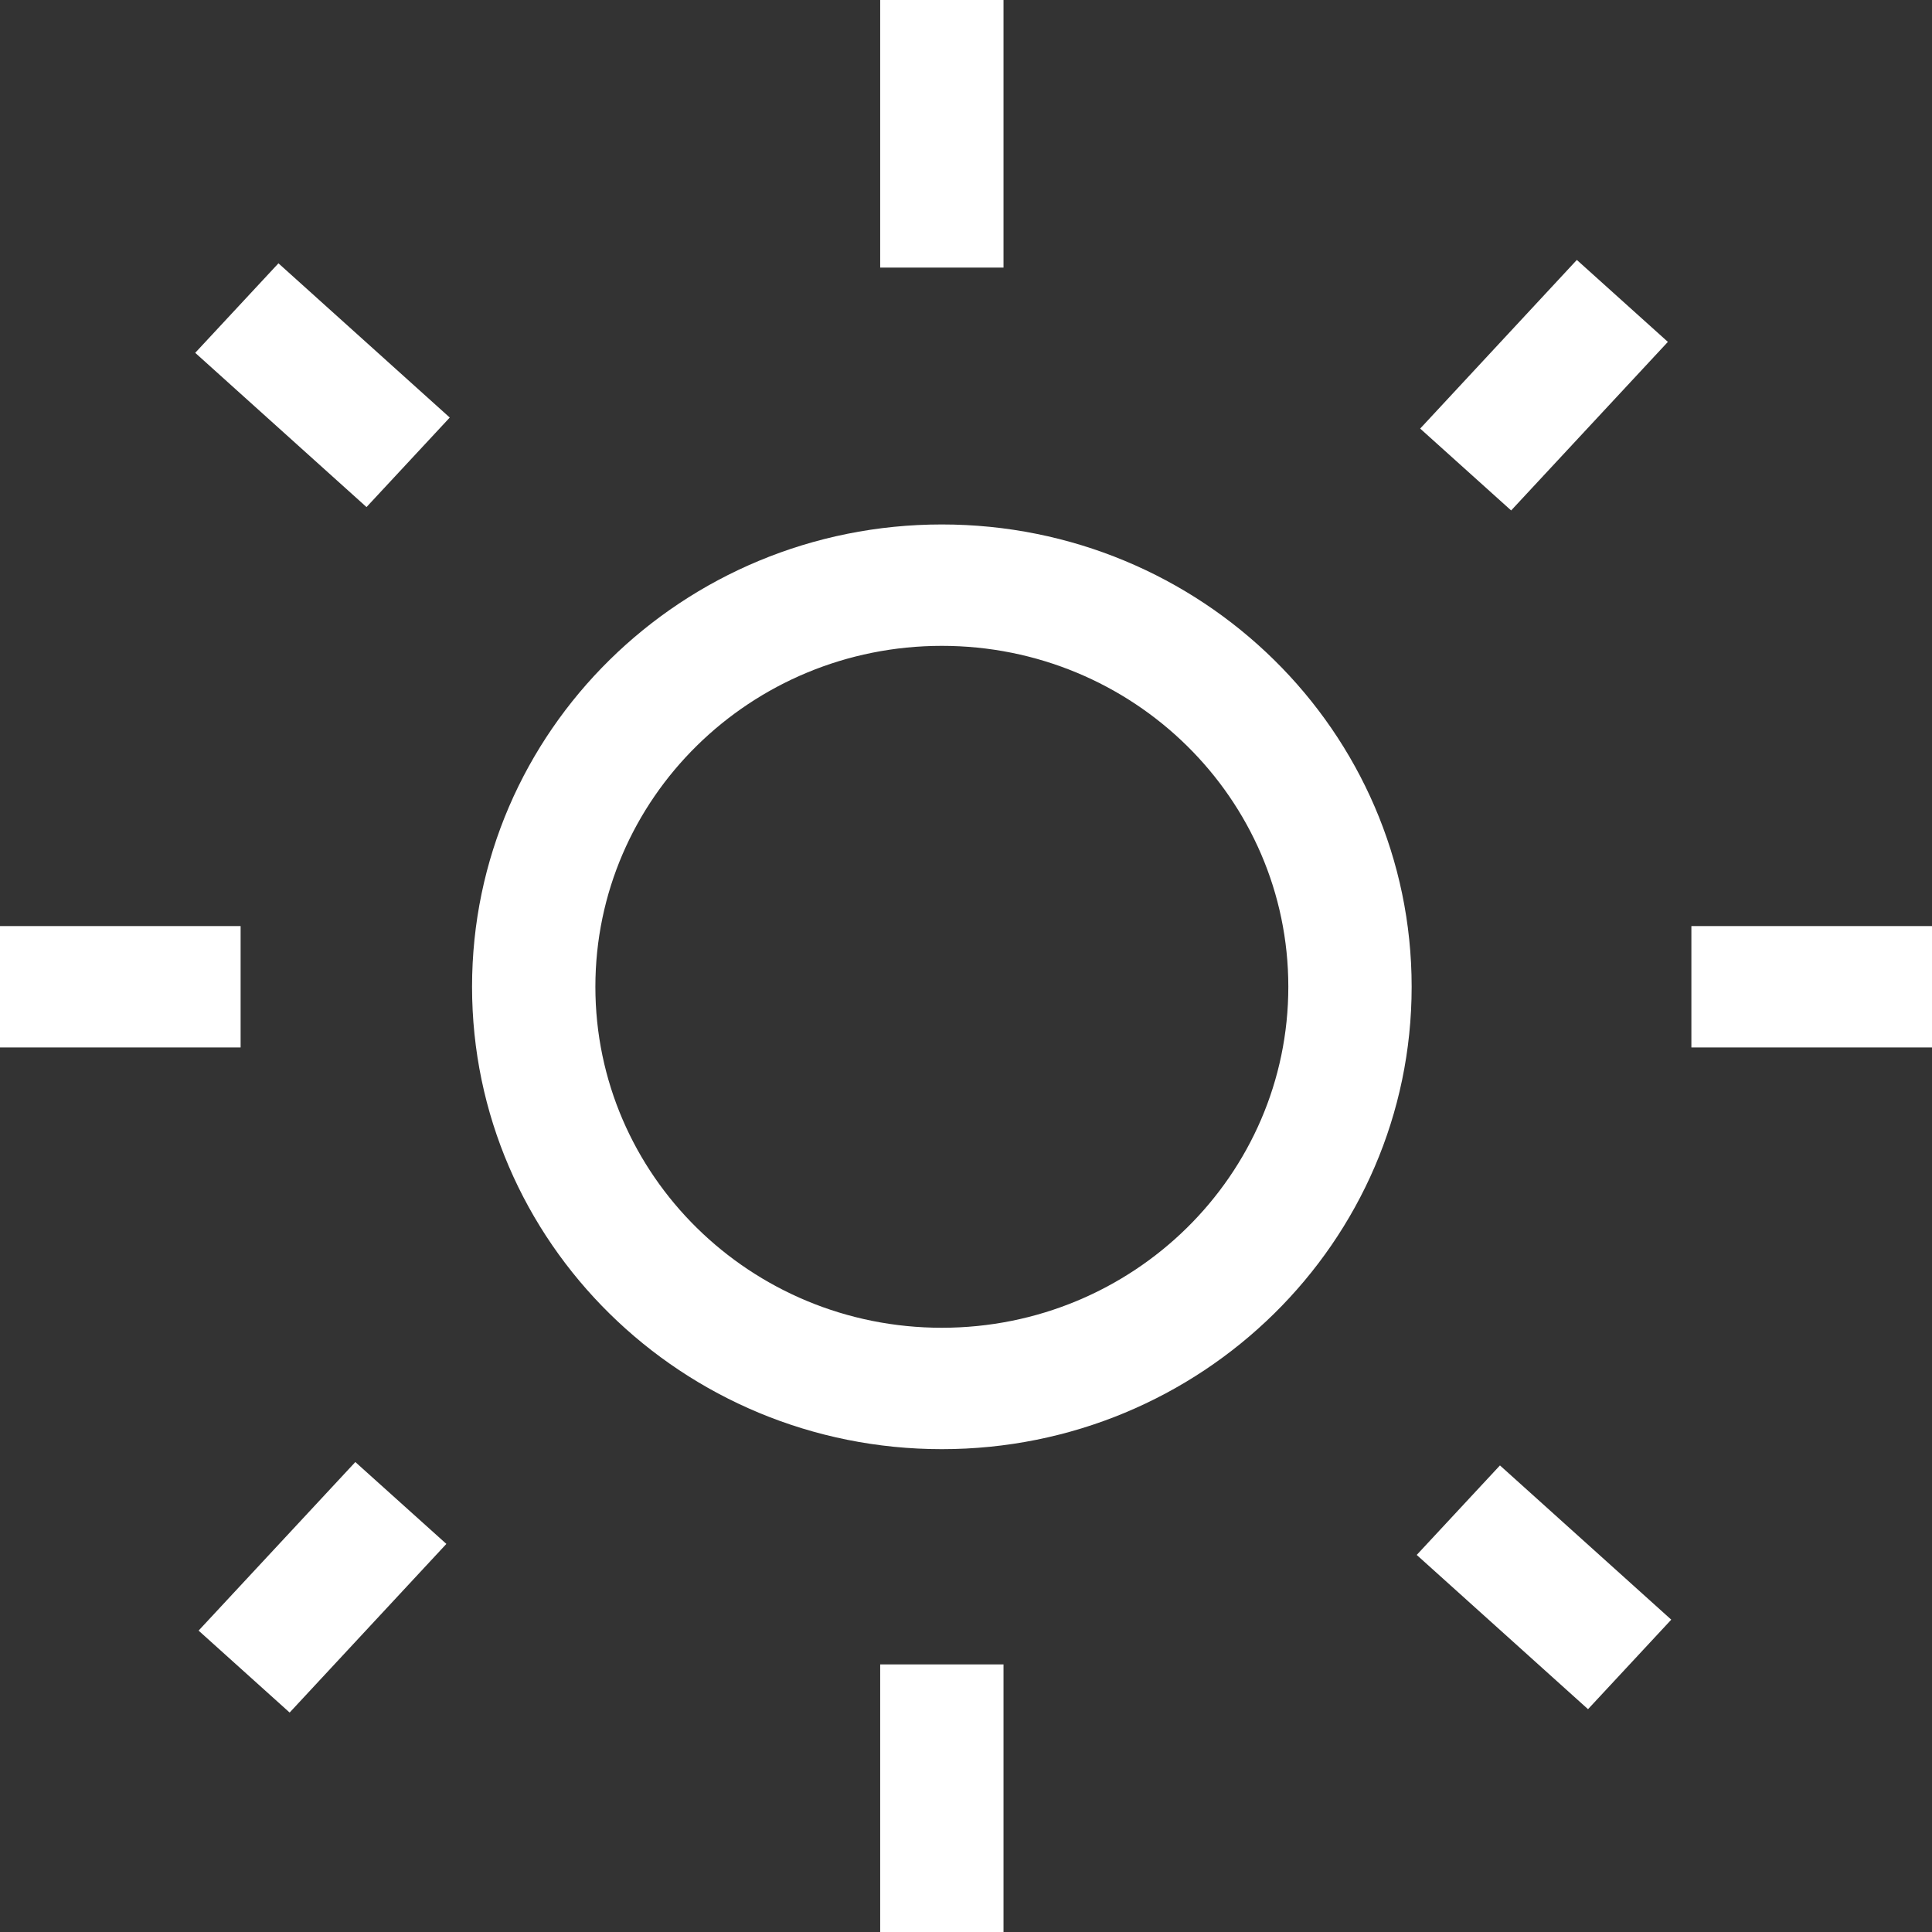<svg width="24" height="24" viewBox="0 0 24 24" fill="none" xmlns="http://www.w3.org/2000/svg">
<rect x="0" y="0" width="24" height="24" fill="#333333" stroke="none"/>
<path fill-rule="evenodd" clip-rule="evenodd" d="M12.466 0V3.324H10.934V0H12.466ZM17.536 12.258C17.536 9.086 14.923 6.515 11.7 6.515C8.477 6.515 5.864 9.086 5.864 12.258C5.864 15.43 8.477 18.002 11.7 18.002C14.923 18.002 17.536 15.43 17.536 12.258ZM7.396 12.258C7.396 9.919 9.323 8.023 11.7 8.023C14.077 8.023 16.004 9.919 16.004 12.258C16.004 14.598 14.077 16.494 11.7 16.494C9.323 16.494 7.396 14.598 7.396 12.258ZM12.466 24V20.676H10.934V24H12.466ZM24 13.012H21.011V11.504H24V13.012ZM2.989 13.012V11.504H0V13.012H2.989ZM18.633 18.204L20.761 20.12L19.727 21.232L17.599 19.316L18.633 18.204ZM5.587 5.187L3.459 3.271L2.425 4.383L4.553 6.299L5.587 5.187ZM19.588 3.229L20.719 4.247L18.772 6.341L17.642 5.324L19.588 3.229ZM5.545 19.179L4.414 18.162L2.467 20.256L3.598 21.274L5.545 19.179Z" fill="white"/>
</svg>
